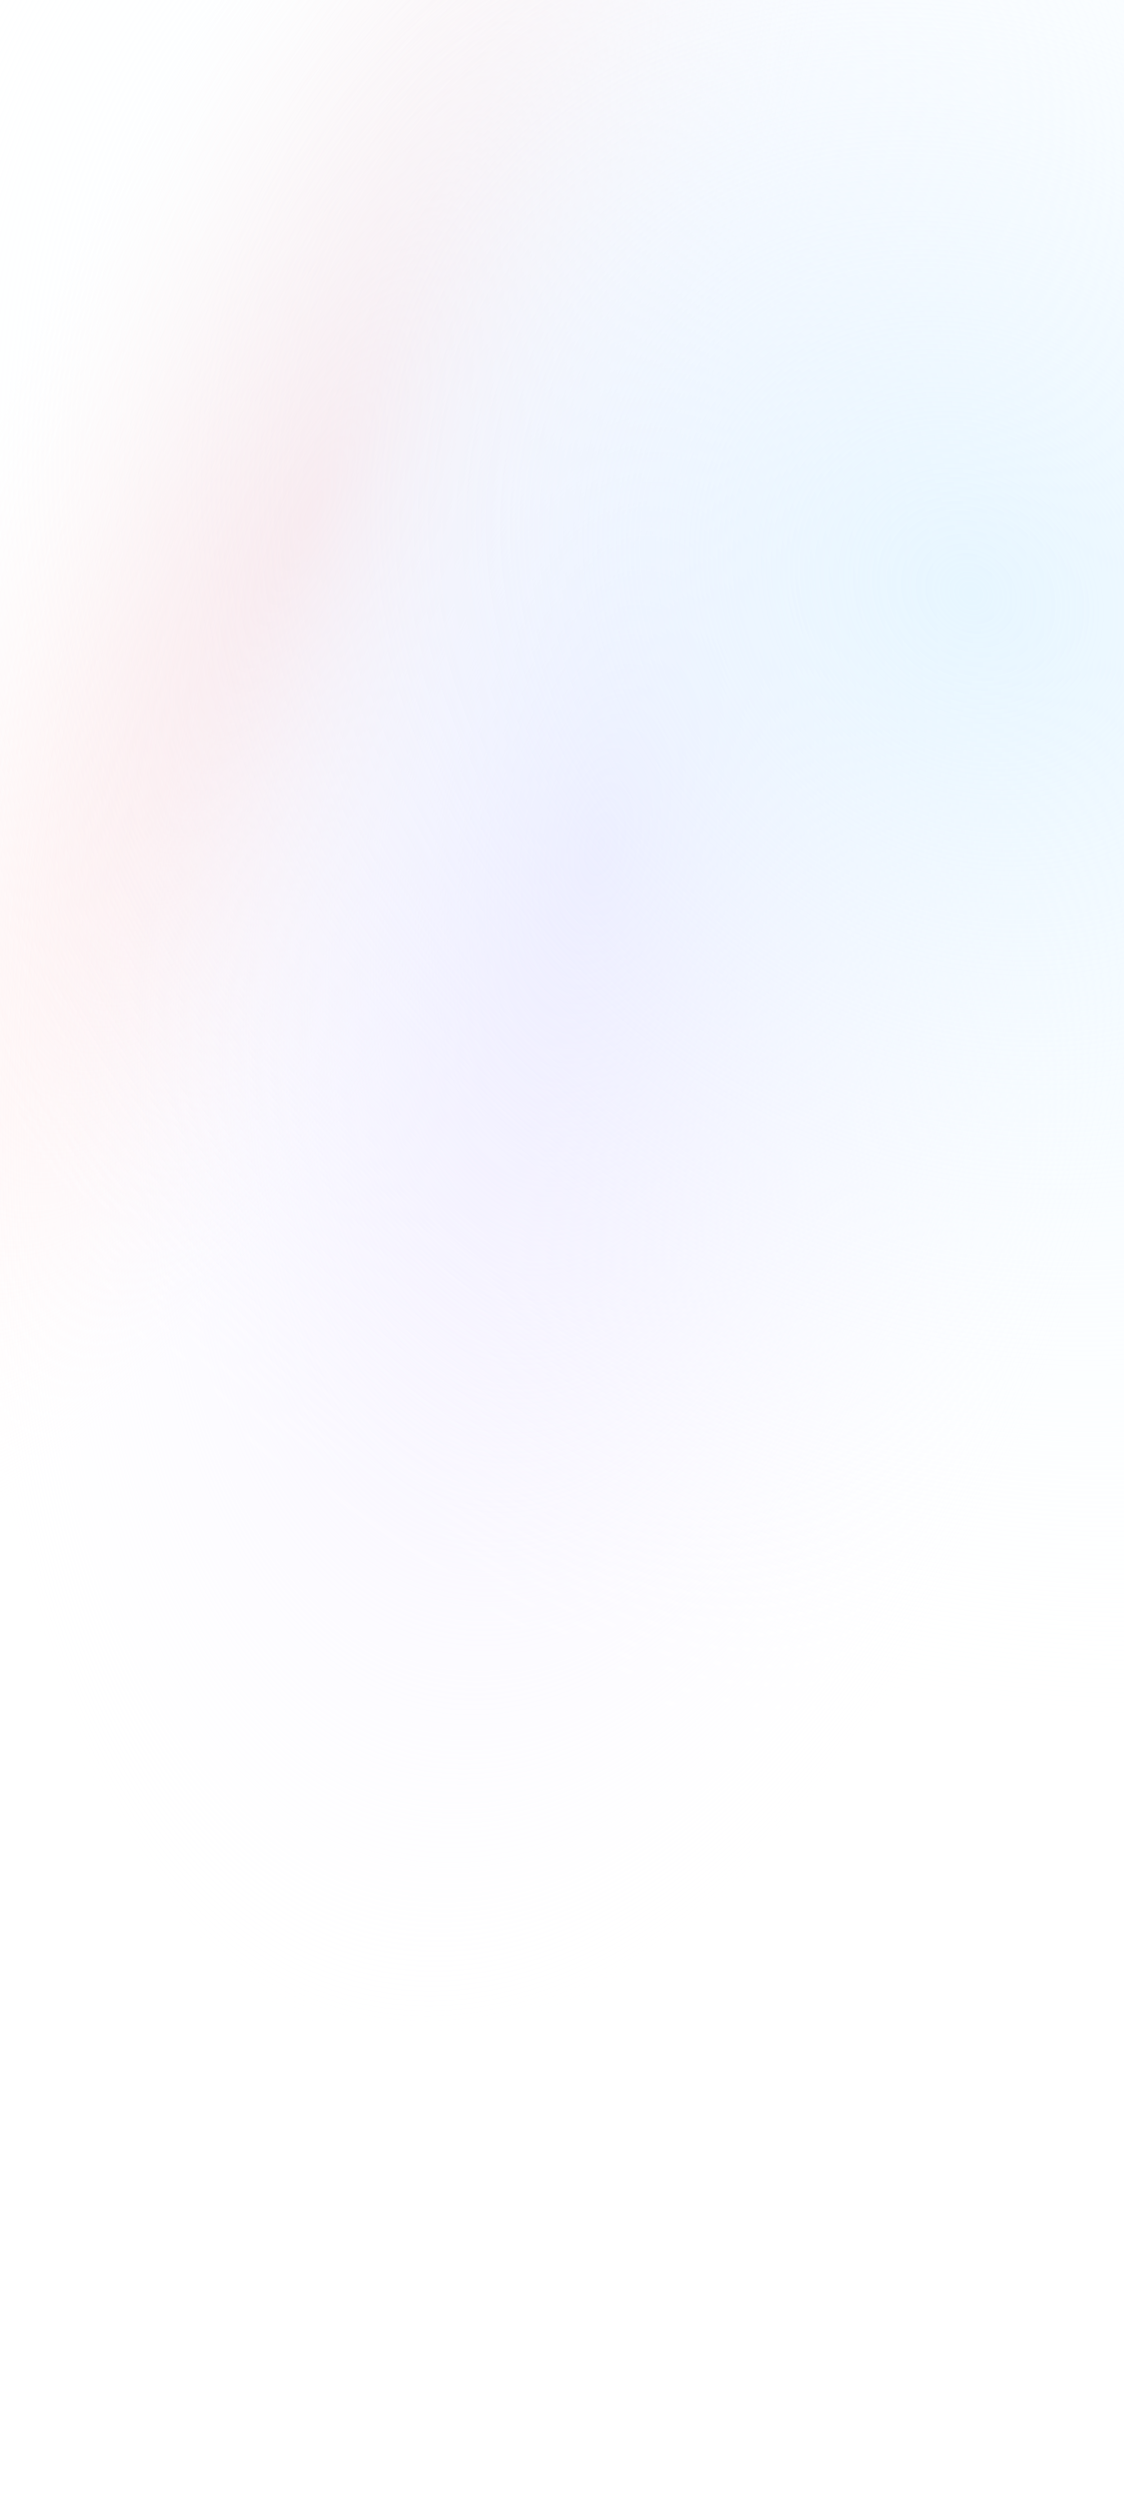 <svg width="375" height="834" viewBox="0 0 375 834" fill="none" xmlns="http://www.w3.org/2000/svg">
<g filter="url(#filter0_f_1062_14311)">
<path d="M0 0H375V758C375 758 317.989 758 281.25 758C244.511 758 187.5 758 187.5 758C187.5 758 130.489 758 93.75 758C57.011 758 0 758 0 758V0Z" fill="url(#paint0_radial_1062_14311)"/>
<path d="M0 0H375V758C375 758 317.989 758 281.25 758C244.511 758 187.5 758 187.5 758C187.5 758 130.489 758 93.75 758C57.011 758 0 758 0 758V0Z" fill="url(#paint1_radial_1062_14311)"/>
<path d="M0 0H375V758C375 758 317.989 758 281.25 758C244.511 758 187.5 758 187.5 758C187.5 758 130.489 758 93.75 758C57.011 758 0 758 0 758V0Z" fill="url(#paint2_radial_1062_14311)"/>
</g>
<defs>
<filter id="filter0_f_1062_14311" x="-144.1" y="-144.1" width="663.2" height="1046.2" filterUnits="userSpaceOnUse" color-interpolation-filters="sRGB">
<feFlood flood-opacity="0" result="BackgroundImageFix"/>
<feBlend mode="normal" in="SourceGraphic" in2="BackgroundImageFix" result="shape"/>
<feGaussianBlur stdDeviation="72.05" result="effect1_foregroundBlur_1062_14311"/>
</filter>
<radialGradient id="paint0_radial_1062_14311" cx="0" cy="0" r="1" gradientUnits="userSpaceOnUse" gradientTransform="translate(104 169.825) rotate(114.174) scale(387.053 119.462)">
<stop stop-color="#FFD1D1"/>
<stop offset="1" stop-color="white" stop-opacity="0"/>
</radialGradient>
<radialGradient id="paint1_radial_1062_14311" cx="0" cy="0" r="1" gradientUnits="userSpaceOnUse" gradientTransform="translate(200 281.661) rotate(100.958) scale(481.358 240.06)">
<stop stop-color="#E7DEFF"/>
<stop offset="0.884" stop-color="white" stop-opacity="0"/>
</radialGradient>
<radialGradient id="paint2_radial_1062_14311" cx="0" cy="0" r="1" gradientUnits="userSpaceOnUse" gradientTransform="translate(324.5 195.195) rotate(127.874) scale(482.438 574.014)">
<stop stop-color="#EAF8FE"/>
<stop stop-color="#E7F6FF"/>
<stop offset="0.79" stop-color="white" stop-opacity="0"/>
</radialGradient>
</defs>
</svg>

